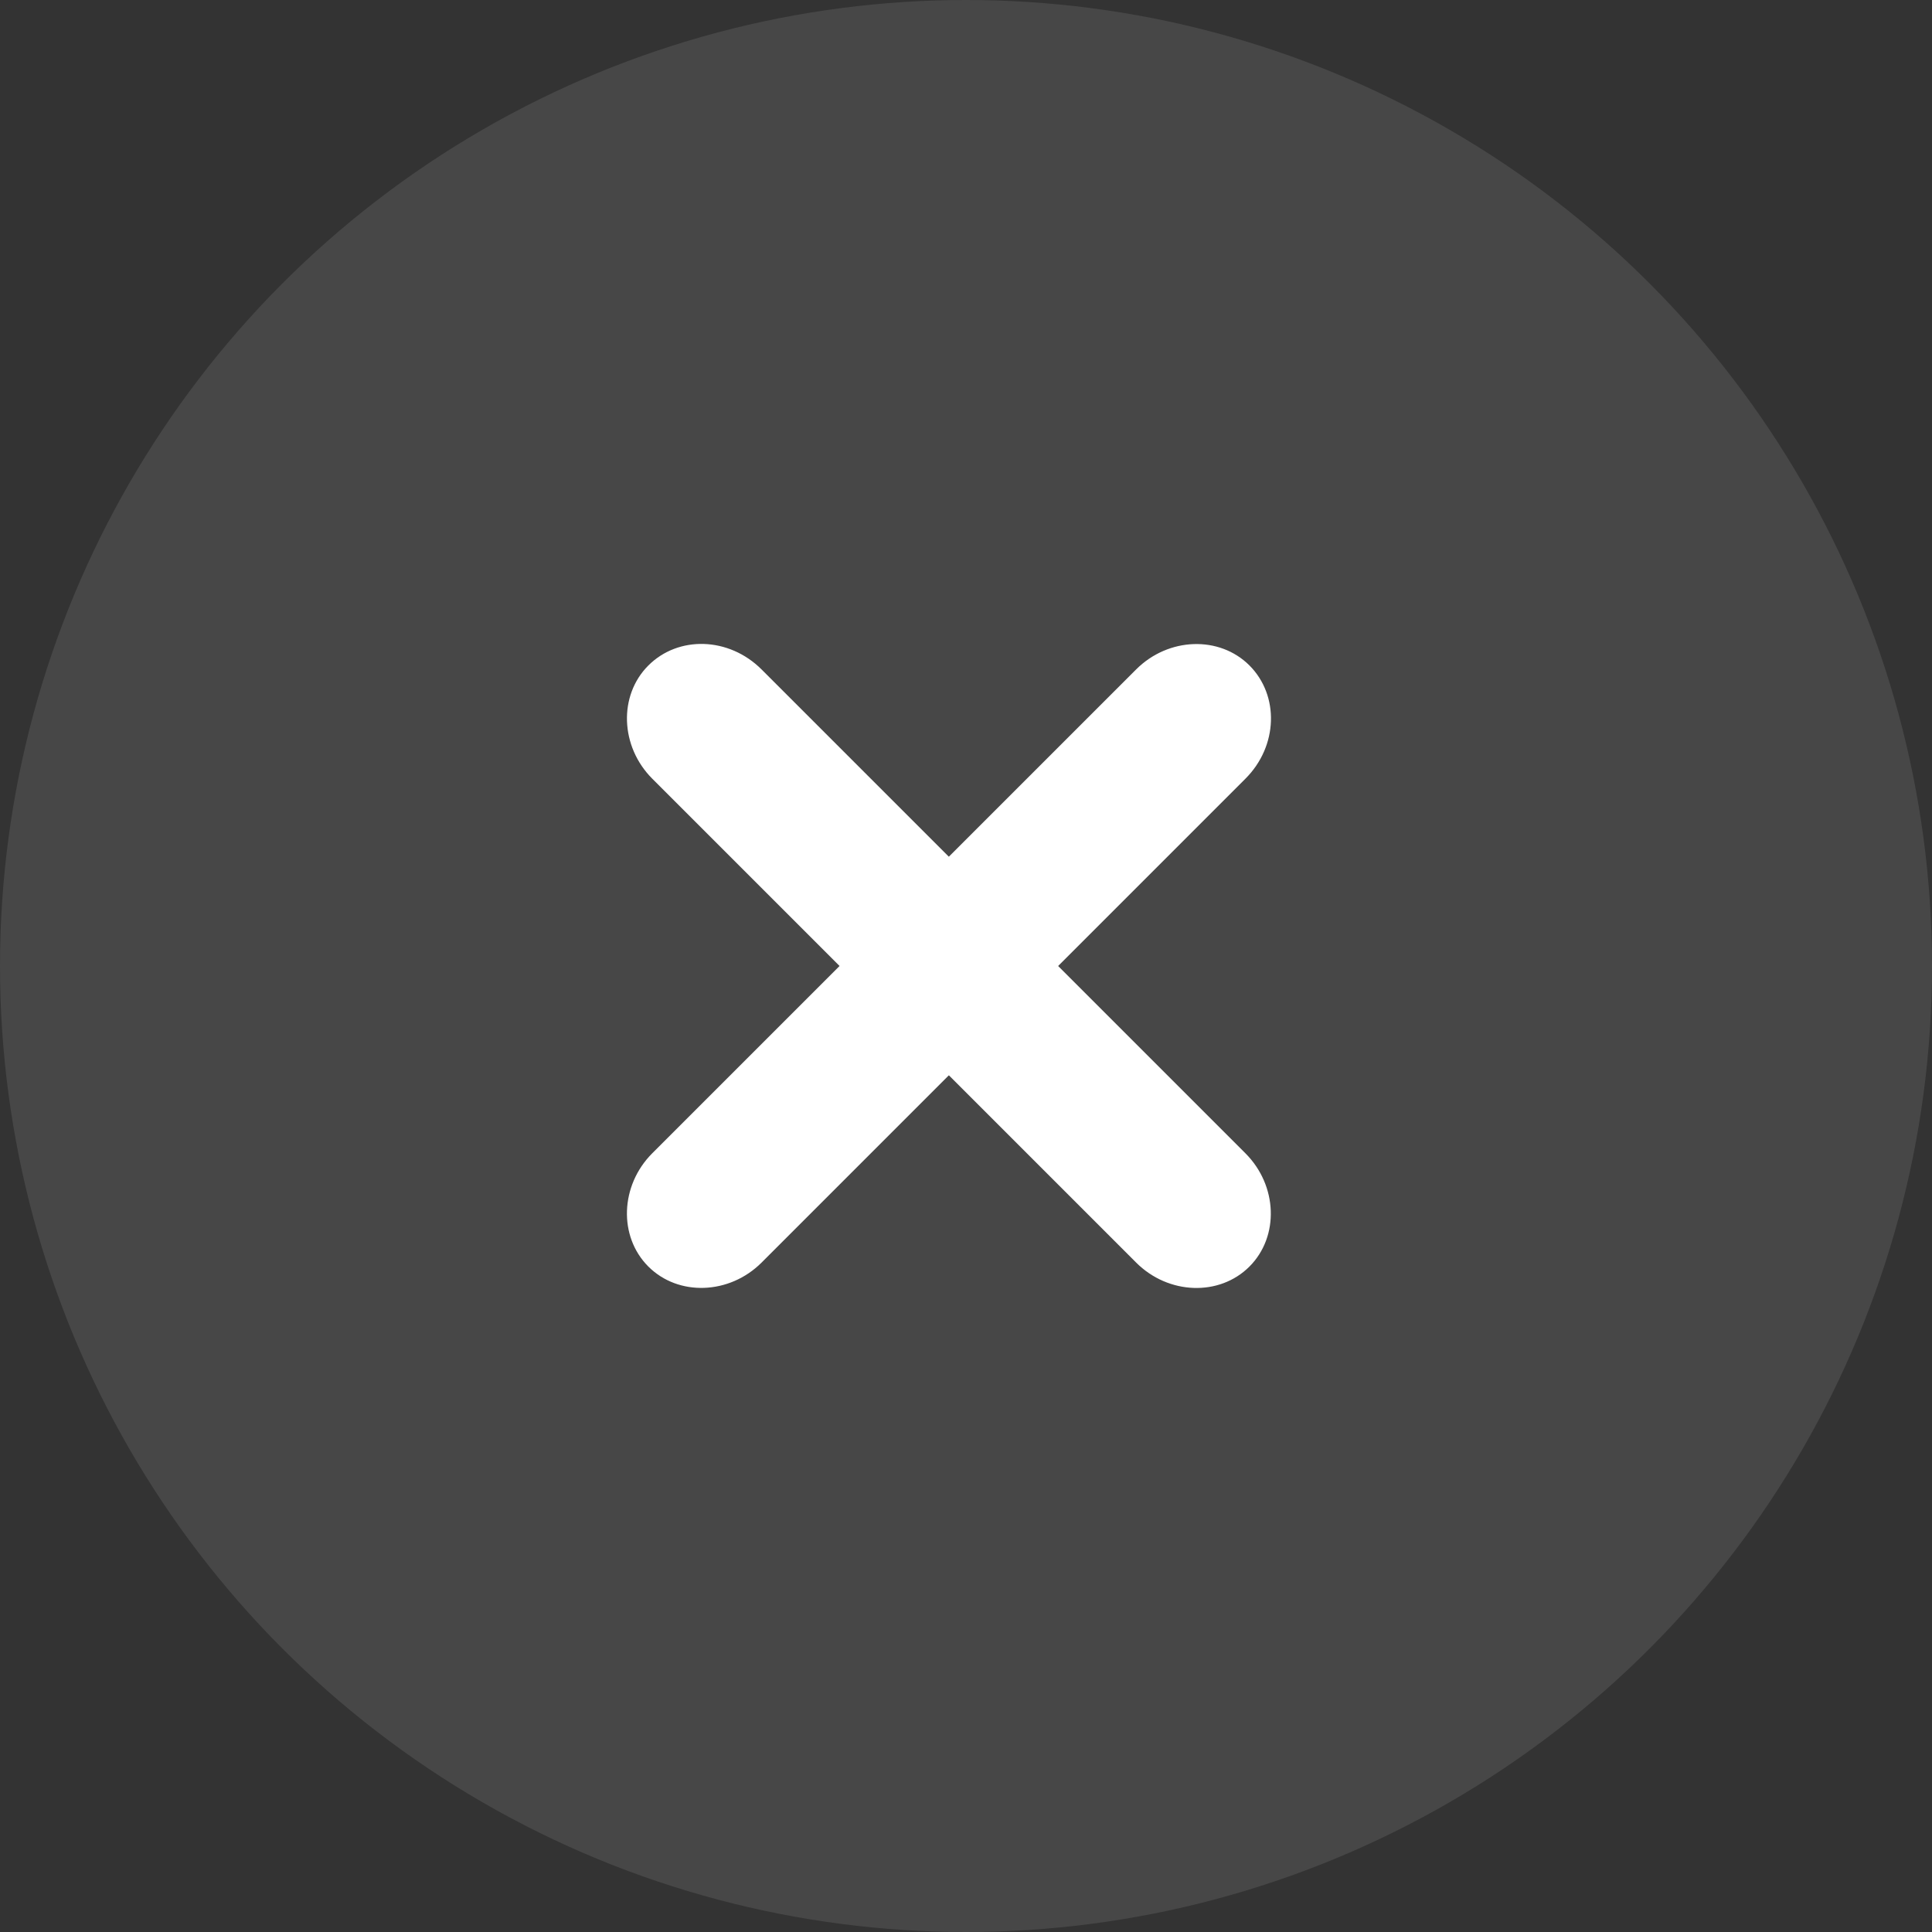 <svg width="50" height="50" viewBox="0 0 50 50" fill="none" xmlns="http://www.w3.org/2000/svg">
<rect x="0" y="0" width="50" height="50" fill="#333333" stroke="none"/>
<circle opacity="0.1" cx="25" cy="25" r="25" fill="white"/>
<path d="M19.71 17.326L32.232 29.848C33.065 30.681 33.112 32.002 32.335 32.779C31.558 33.556 30.237 33.509 29.404 32.676L16.882 20.154C16.049 19.321 16.002 18 16.779 17.223C17.555 16.446 18.864 16.48 19.71 17.326Z" fill="white"/>
<path d="M32.232 20.152L19.71 32.675C18.877 33.508 17.555 33.554 16.779 32.778C16.002 32.001 16.048 30.679 16.881 29.846L29.404 17.324C30.237 16.491 31.558 16.445 32.335 17.221C33.111 17.998 33.078 19.307 32.232 20.152Z" fill="white"/>
</svg>
